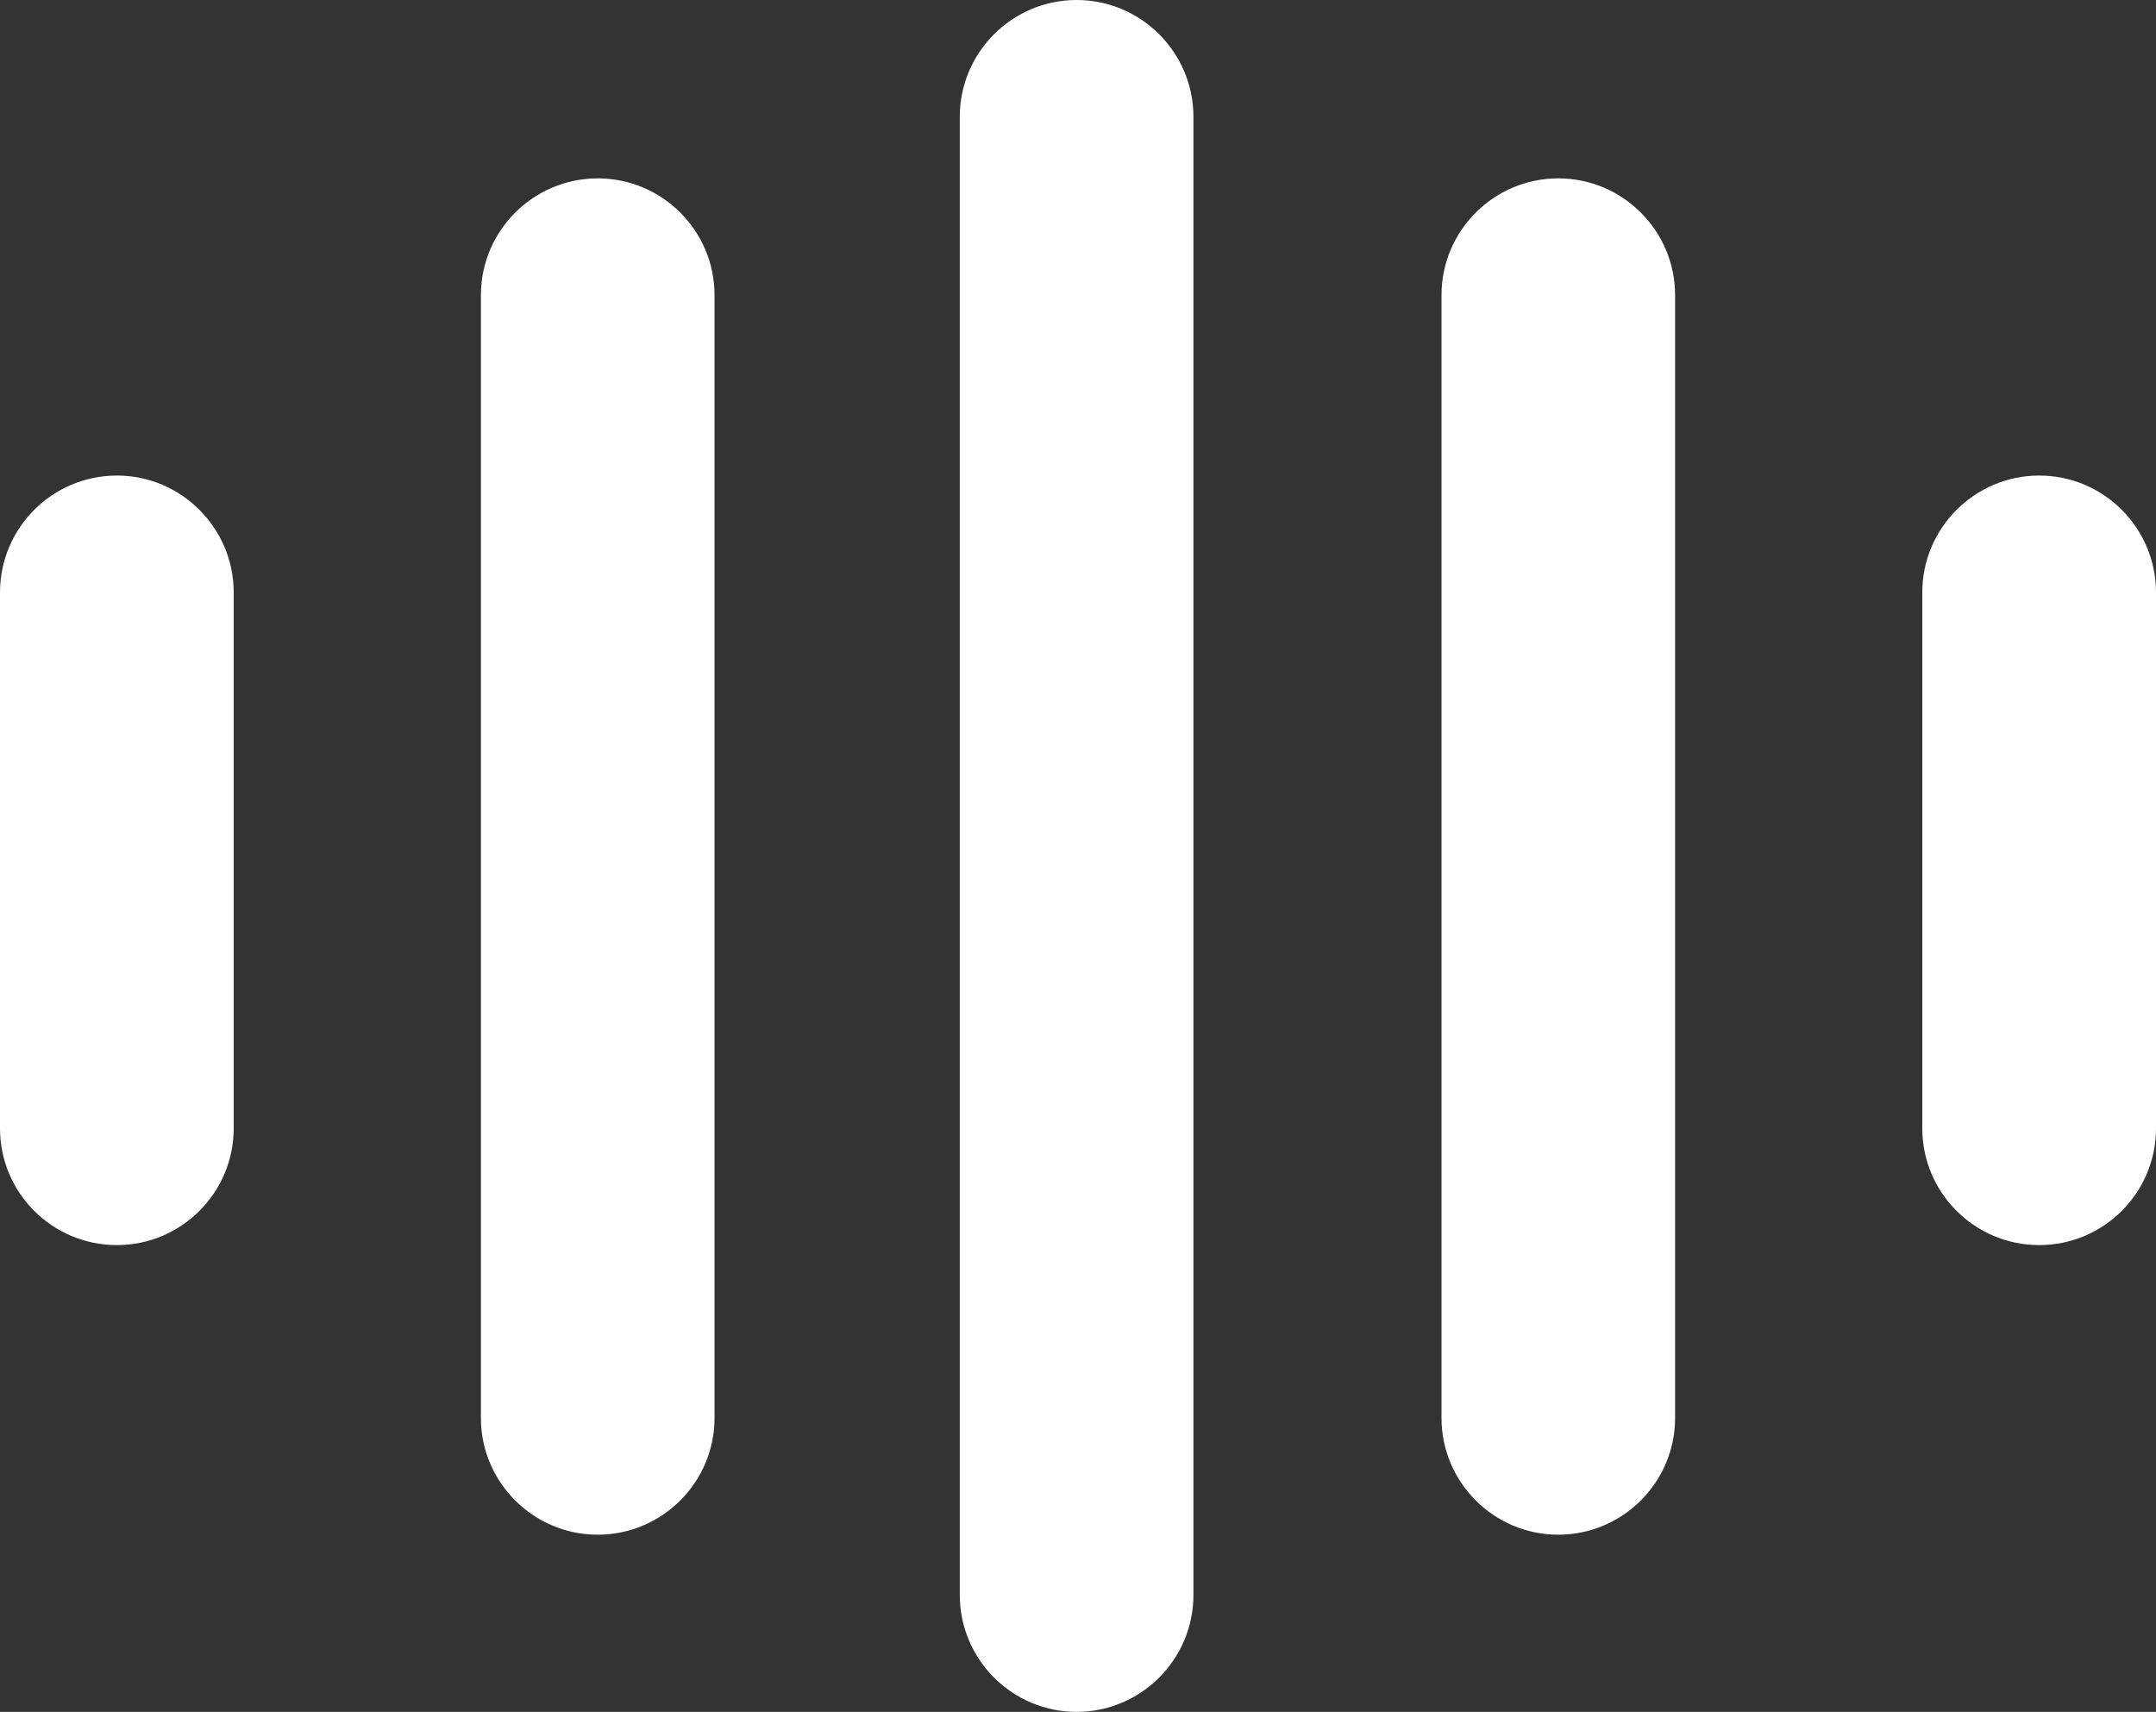 <?xml version="1.0" encoding="UTF-8" standalone="no"?>
<!-- Generator: Adobe Illustrator 16.0.4, SVG Export Plug-In . SVG Version: 6.00 Build 0)  -->

<svg
   xmlns:dc="http://purl.org/dc/elements/1.1/"
   xmlns:cc="http://creativecommons.org/ns#"
   xmlns:rdf="http://www.w3.org/1999/02/22-rdf-syntax-ns#"
   xmlns:svg="http://www.w3.org/2000/svg"
   xmlns="http://www.w3.org/2000/svg"
   xmlns:sodipodi="http://sodipodi.sourceforge.net/DTD/sodipodi-0.dtd"
   xmlns:inkscape="http://www.inkscape.org/namespaces/inkscape"
   version="1.1"
   id="Layer_1"
   x="0px"
   y="0px"
   width="75.637"
   height="60.051"
   viewBox="0 0 75.637 60.051"
   enable-background="new 0 0 841.891 595.279"
   xml:space="preserve"
   inkscape:version="0.91 r13725"
   sodipodi:docname="eyemark.svg"><rect x="0" y="0" width="75.637" height="60.051" fill="#333333" stroke="none"/><defs
     id="defs74" /><sodipodi:namedview
     pagecolor="#ffffff"
     bordercolor="#666666"
     borderopacity="1"
     objecttolerance="10"
     gridtolerance="10"
     guidetolerance="10"
     inkscape:pageopacity="0"
     inkscape:pageshadow="2"
     inkscape:window-width="1563"
     inkscape:window-height="943"
     id="namedview72"
     showgrid="false"
     inkscape:zoom="5.891499"
     inkscape:cx="36.946496"
     inkscape:cy="30.144504"
     inkscape:window-x="120"
     inkscape:window-y="85"
     inkscape:window-maximized="0"
     inkscape:current-layer="Layer_1" /><path
     d="m 54.667,6.257 c -2.258,0 -4.096,1.836 -4.096,4.094 l 0,39.391 c 0,2.257 1.838,4.094 4.096,4.094 2.259,0 4.099,-1.837 4.099,-4.094 l 0,-39.391 C 58.765,8.092 56.926,6.257 54.667,6.257"
     id="path62"
     inkscape:connector-curvature="0"
     style="fill:#ffffff" /><path
     d="m 71.538,16.682 c -2.258,0 -4.1,1.84 -4.1,4.1 l 0,18.799 c 0,2.262 1.842,4.096 4.1,4.096 2.265,0 4.099,-1.834 4.099,-4.096 l 0,-18.799 c -0.001,-2.26 -1.834,-4.1 -4.099,-4.1"
     id="path64"
     inkscape:connector-curvature="0"
     style="fill:#ffffff" /><path
     d="m 37.771,0 c -2.26,0 -4.1,1.836 -4.1,4.097 l 0,51.852 c 0,2.264 1.84,4.102 4.1,4.102 2.255,0 4.097,-1.838 4.097,-4.102 l 0,-51.852 C 41.868,1.836 40.026,0 37.771,0"
     id="path66"
     inkscape:connector-curvature="0"
     style="fill:#ffffff" /><path
     d="m 20.97,6.257 c 2.258,0 4.097,1.836 4.097,4.094 l 0,39.391 c 0,2.257 -1.839,4.094 -4.097,4.094 -2.258,0 -4.099,-1.837 -4.099,-4.094 l 0,-39.391 C 16.873,8.092 18.713,6.257 20.97,6.257"
     id="path68"
     inkscape:connector-curvature="0"
     style="fill:#ffffff" /><path
     d="m 4.101,16.682 c 2.256,0 4.098,1.84 4.098,4.1 l 0,18.799 c 0,2.262 -1.842,4.096 -4.098,4.096 C 1.834,43.677 0,41.843 0,39.581 L 0,20.782 c 0.001,-2.26 1.835,-4.1 4.101,-4.1"
     id="path70"
     inkscape:connector-curvature="0"
     style="fill:#ffffff" /></svg>
